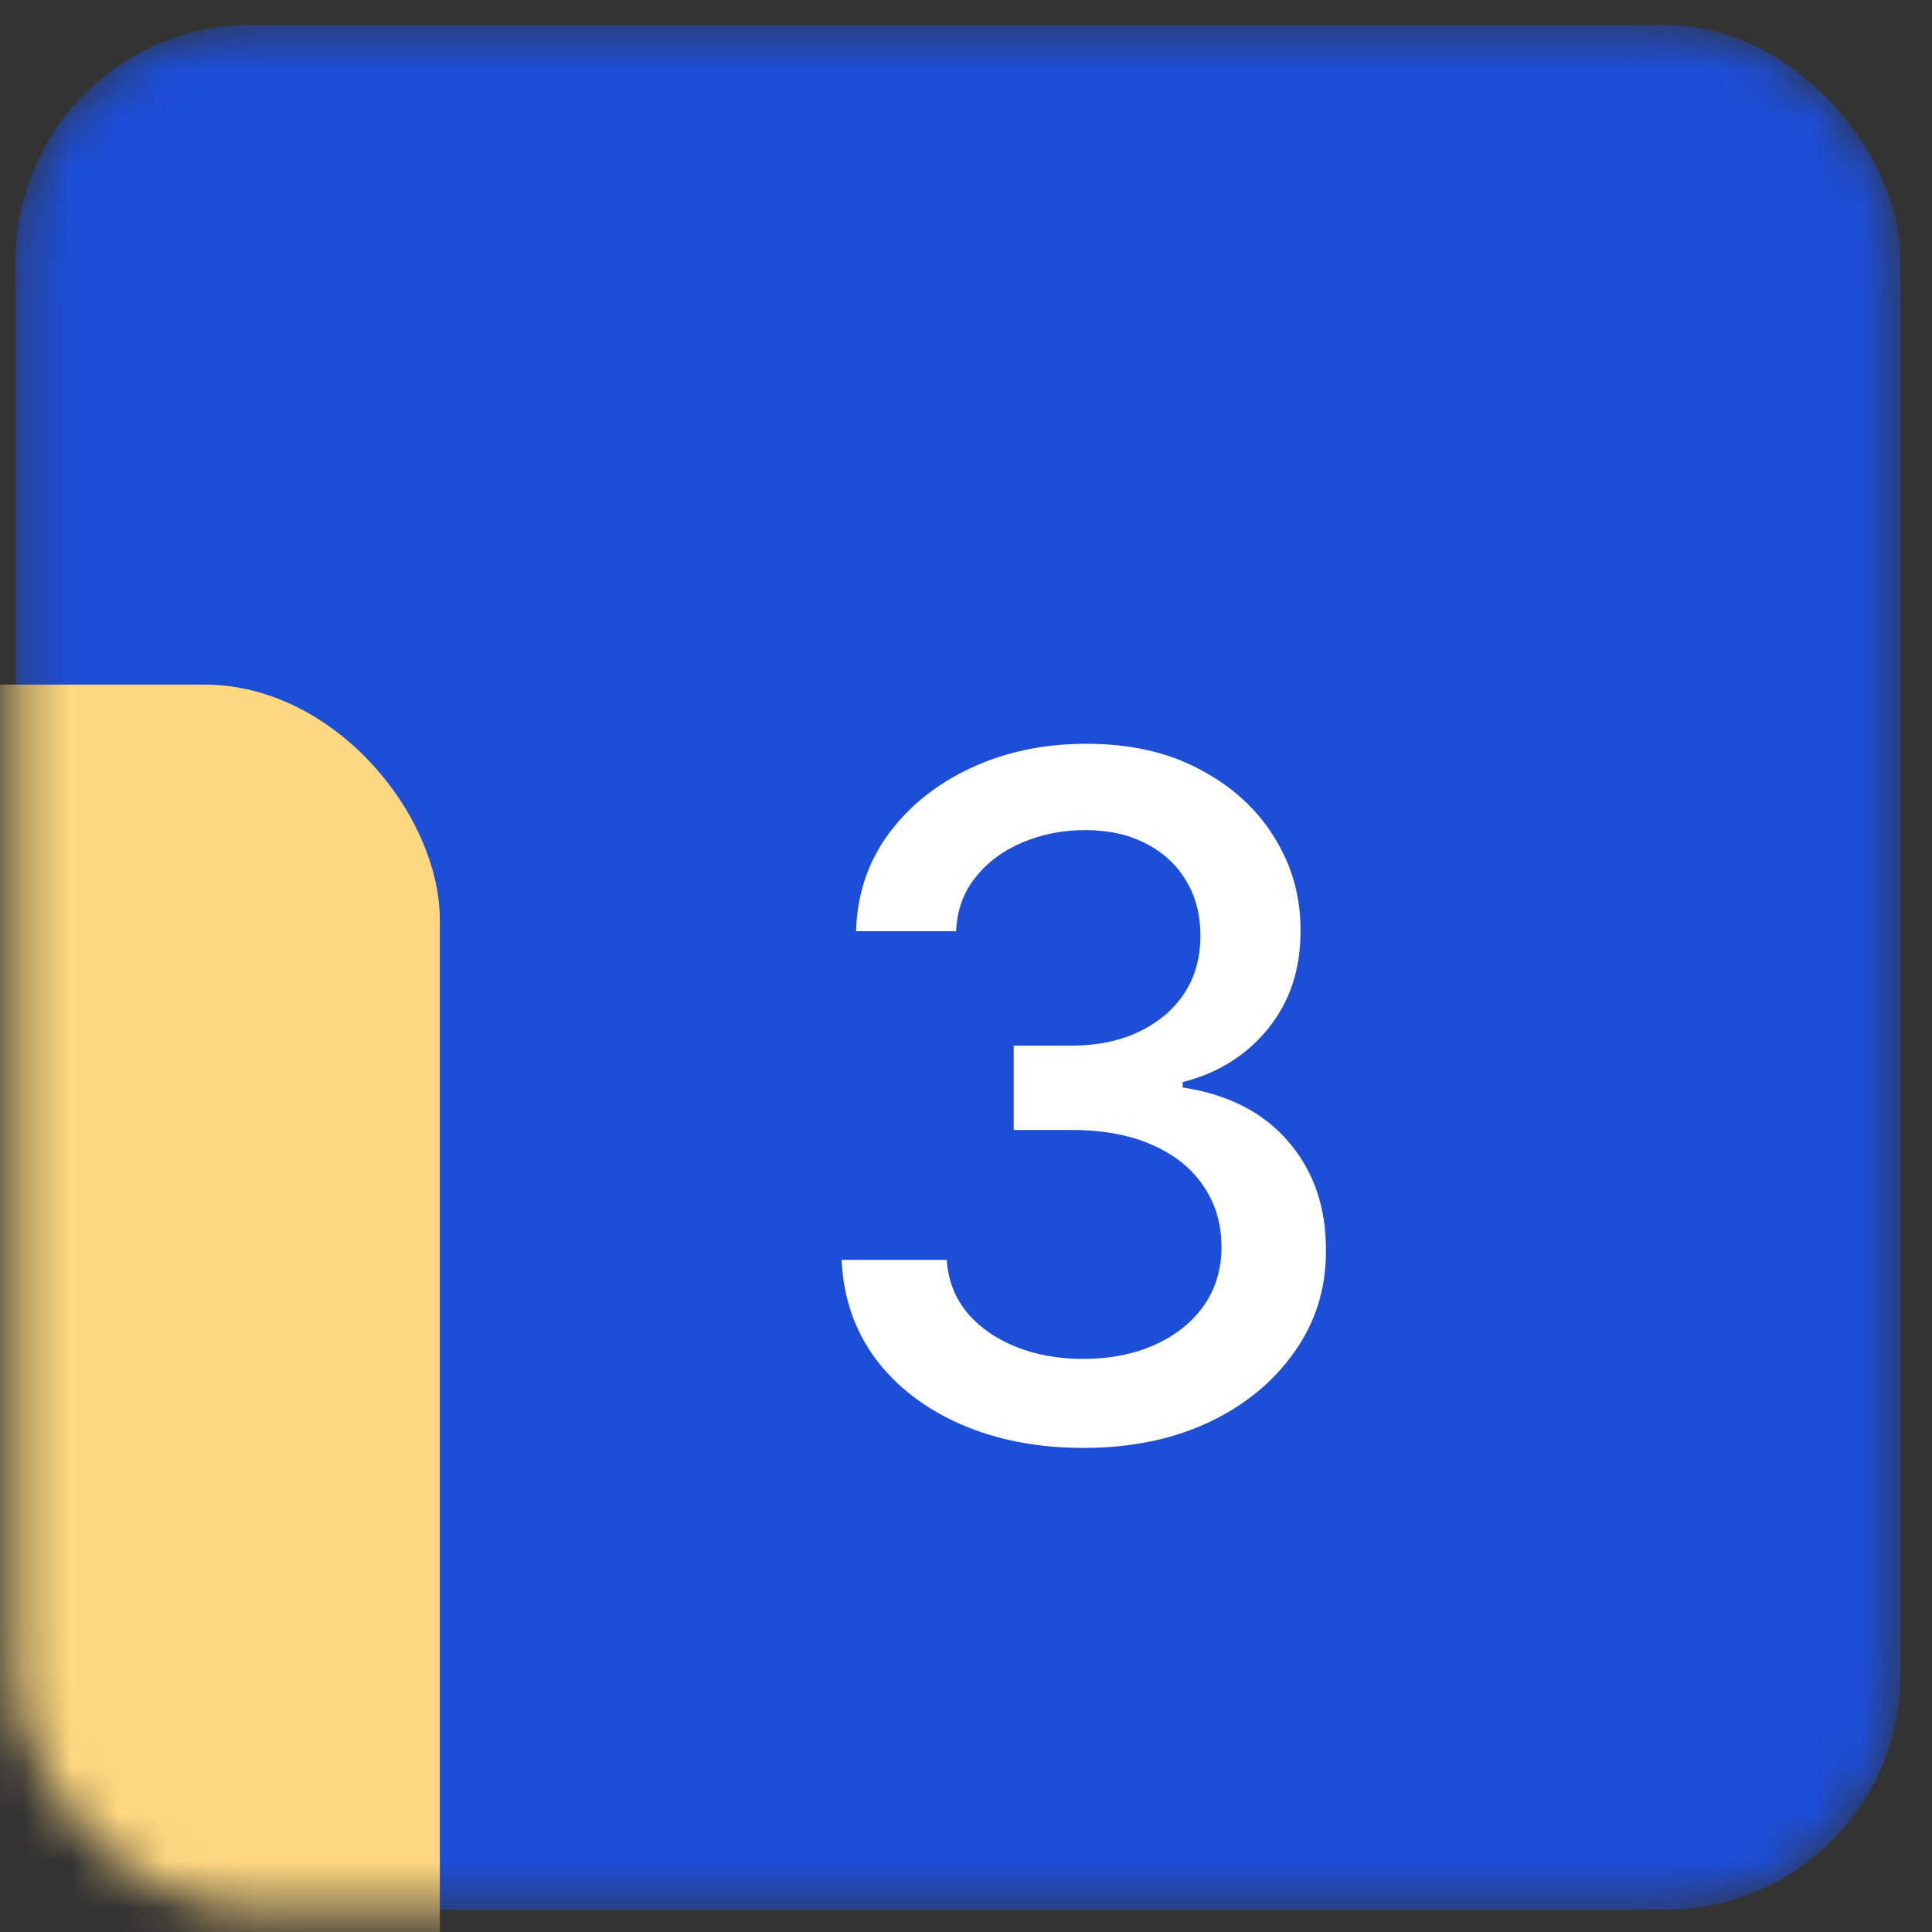<svg width="41" height="41" viewBox="0 0 41 41" fill="none" xmlns="http://www.w3.org/2000/svg">
<rect x="0" y="0" width="41" height="41" fill="#333333" stroke="none"/>
<mask id="mask0_2887_13830" style="mask-type:alpha" maskUnits="userSpaceOnUse" x="0" y="0" width="41" height="41">
<rect x="0.334" y="0.528" width="40" height="40" rx="5" fill="#2405F2"/>
</mask>
<g mask="url(#mask0_2887_13830)">
<rect x="0.334" y="0.528" width="40" height="40" rx="5" fill="#1D4ED8"/>
<rect x="-30.666" y="14.528" width="40" height="40" rx="5" fill="#FFD981"/>
</g>
<path d="M22.996 30.727C22.021 30.727 21.15 30.559 20.383 30.223C19.62 29.887 19.017 29.42 18.572 28.824C18.131 28.222 17.895 27.526 17.861 26.736H20.091C20.12 27.167 20.264 27.541 20.525 27.858C20.79 28.17 21.136 28.412 21.562 28.582C21.988 28.753 22.461 28.838 22.982 28.838C23.555 28.838 24.062 28.738 24.502 28.54C24.947 28.341 25.295 28.064 25.546 27.709C25.797 27.349 25.922 26.935 25.922 26.466C25.922 25.978 25.797 25.55 25.546 25.18C25.3 24.806 24.938 24.513 24.459 24.3C23.986 24.087 23.413 23.98 22.741 23.98H21.512V22.19H22.741C23.28 22.19 23.754 22.093 24.161 21.899C24.573 21.705 24.895 21.435 25.127 21.089C25.359 20.739 25.475 20.329 25.475 19.861C25.475 19.411 25.373 19.02 25.17 18.689C24.971 18.353 24.687 18.09 24.317 17.901C23.953 17.711 23.522 17.616 23.025 17.616C22.551 17.616 22.108 17.704 21.697 17.879C21.289 18.05 20.958 18.296 20.702 18.618C20.447 18.935 20.309 19.316 20.29 19.761H18.167C18.19 18.975 18.422 18.284 18.863 17.687C19.308 17.091 19.895 16.624 20.624 16.288C21.353 15.952 22.163 15.784 23.053 15.784C23.986 15.784 24.791 15.966 25.468 16.331C26.15 16.691 26.675 17.171 27.045 17.773C27.419 18.374 27.603 19.032 27.599 19.747C27.603 20.561 27.376 21.253 26.917 21.821C26.462 22.389 25.856 22.77 25.099 22.964V23.078C26.064 23.225 26.813 23.608 27.343 24.229C27.878 24.849 28.143 25.618 28.138 26.537C28.143 27.337 27.921 28.054 27.471 28.689C27.026 29.323 26.417 29.823 25.645 30.187C24.874 30.547 23.991 30.727 22.996 30.727Z" fill="white"/>
</svg>
